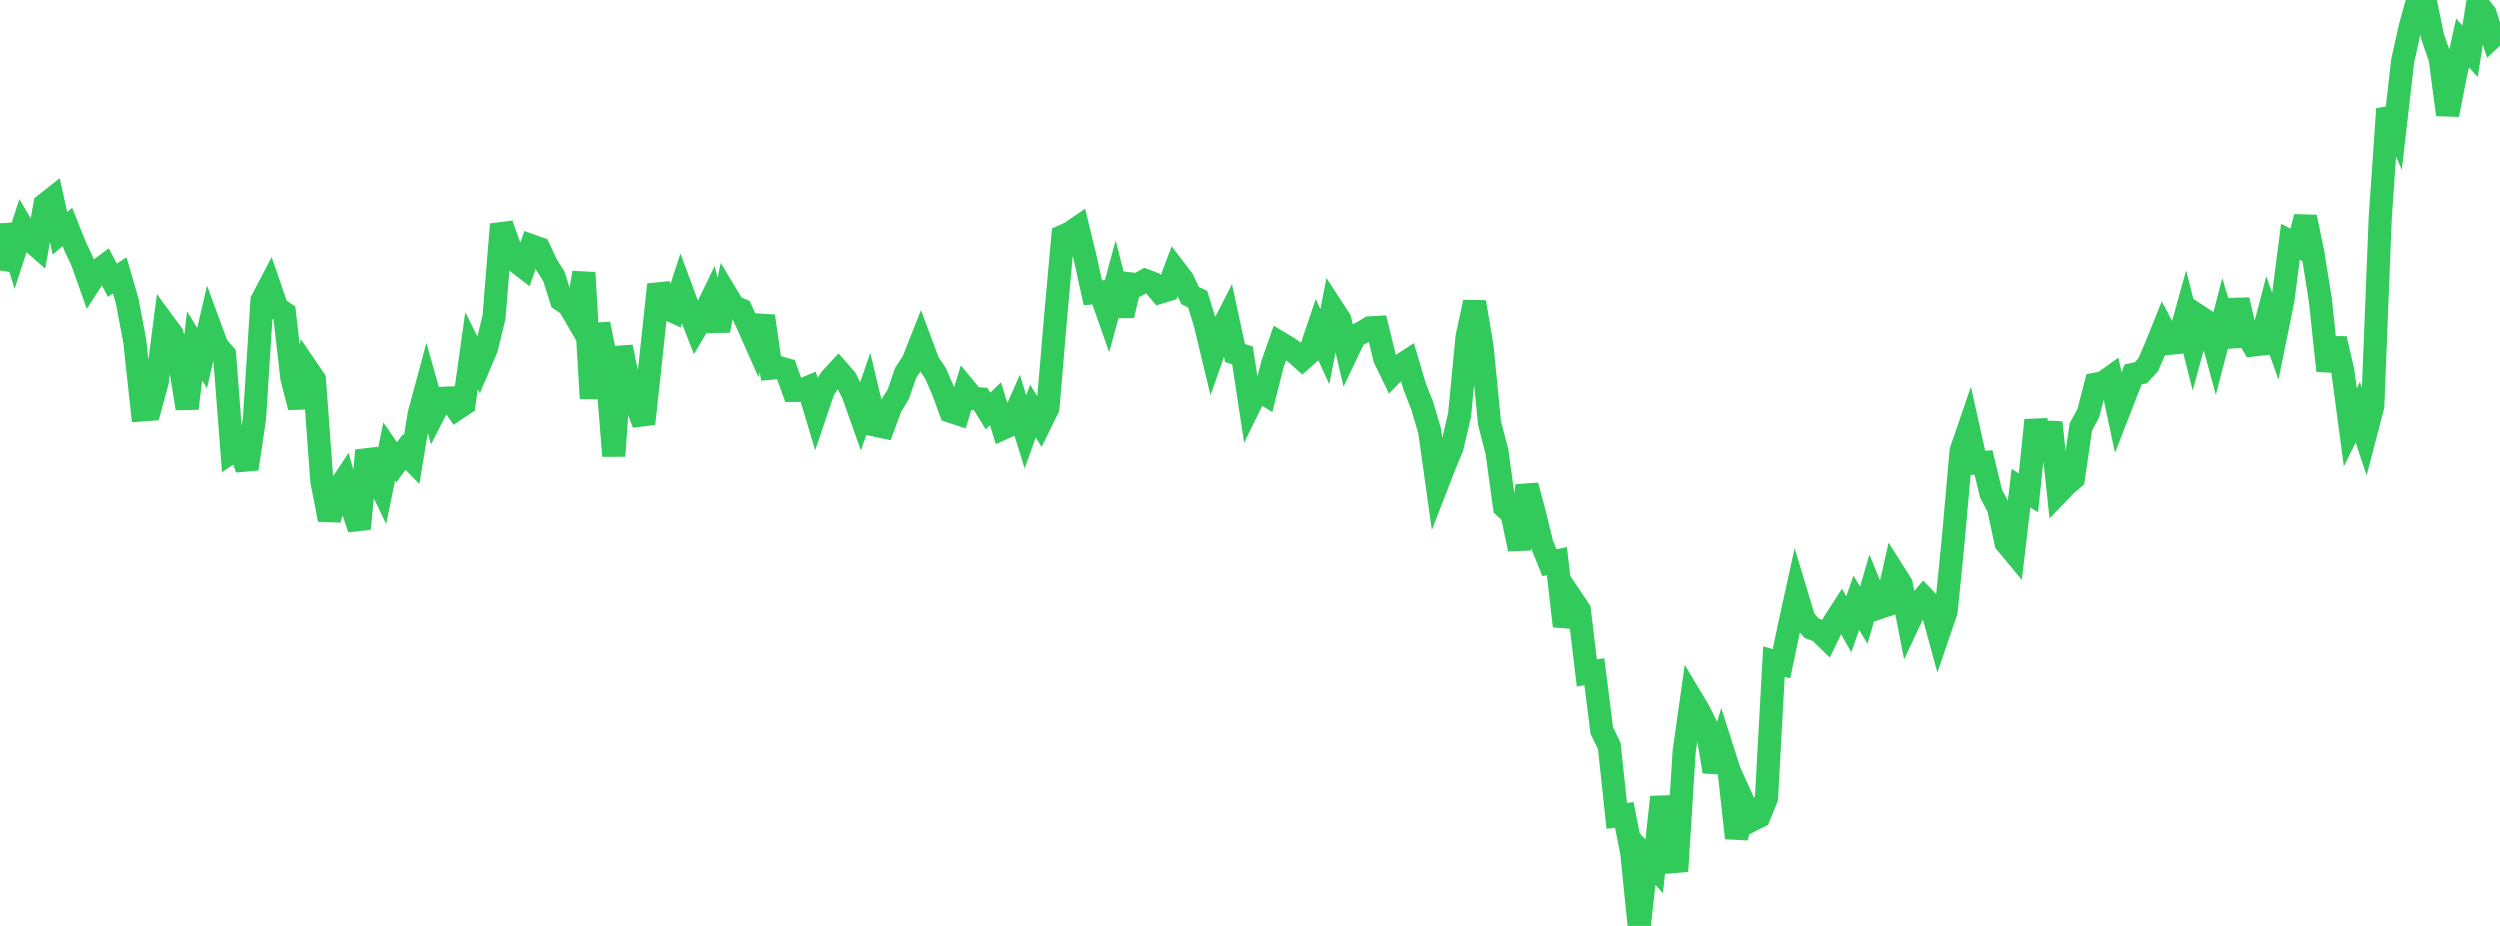 <?xml version="1.0" standalone="no"?>
<!DOCTYPE svg PUBLIC "-//W3C//DTD SVG 1.1//EN" "http://www.w3.org/Graphics/SVG/1.1/DTD/svg11.dtd">

<svg width="135" height="50" viewBox="0 0 135 50" preserveAspectRatio="none" 
  xmlns="http://www.w3.org/2000/svg"
  xmlns:xlink="http://www.w3.org/1999/xlink">


<polyline points="0.0, 14.604 0.404, 12.173 0.808, 13.515 1.213, 12.264 1.617, 12.949 2.021, 13.305 2.425, 11.05 2.829, 10.73 3.234, 12.598 3.638, 12.257 4.042, 13.268 4.446, 14.131 4.85, 15.272 5.254, 14.647 5.659, 14.347 6.063, 15.132 6.467, 14.873 6.871, 16.264 7.275, 18.408 7.68, 22.133 8.084, 22.104 8.488, 20.622 8.892, 17.507 9.296, 18.057 9.701, 19.541 10.105, 22.055 10.509, 18.68 10.913, 19.341 11.317, 17.599 11.722, 18.698 12.126, 19.152 12.53, 24.384 12.934, 24.113 13.338, 25.317 13.743, 22.592 14.147, 16.226 14.551, 15.455 14.955, 16.625 15.359, 16.906 15.763, 20.415 16.168, 21.986 16.572, 19.906 16.976, 20.501 17.38, 25.971 17.784, 28.059 18.189, 26.546 18.593, 25.934 18.997, 27.355 19.401, 28.547 19.805, 24.328 20.21, 25.514 20.614, 26.355 21.018, 24.375 21.422, 24.963 21.826, 24.409 22.231, 24.819 22.635, 22.366 23.039, 20.865 23.443, 22.298 23.847, 21.511 24.251, 21.493 24.656, 22.078 25.06, 21.809 25.464, 18.935 25.868, 19.745 26.272, 18.798 26.677, 17.119 27.081, 12.115 27.485, 13.259 27.889, 14.122 28.293, 14.434 28.698, 13.275 29.102, 13.417 29.506, 14.282 29.91, 14.925 30.314, 16.201 30.719, 16.472 31.123, 17.164 31.527, 14.725 31.931, 21.508 32.335, 17.499 32.74, 19.511 33.144, 24.62 33.548, 18.737 33.952, 20.664 34.356, 21.797 34.76, 22.88 35.165, 19.148 35.569, 15.369 35.973, 16.644 36.377, 16.826 36.781, 15.586 37.186, 16.678 37.59, 17.71 37.994, 17.033 38.398, 16.2 38.802, 17.842 39.207, 15.886 39.611, 16.555 40.015, 16.732 40.419, 17.613 40.823, 18.524 41.228, 17.073 41.632, 19.88 42.036, 19.842 42.44, 19.956 42.844, 21.082 43.249, 21.076 43.653, 20.909 44.057, 22.26 44.461, 21.068 44.865, 20.453 45.269, 20.017 45.674, 20.481 46.078, 21.306 46.482, 22.442 46.886, 21.278 47.29, 22.962 47.695, 23.048 48.099, 21.953 48.503, 21.299 48.907, 20.129 49.311, 19.512 49.716, 18.486 50.12, 19.572 50.524, 20.167 50.928, 21.103 51.332, 22.209 51.737, 22.341 52.141, 21.024 52.545, 21.516 52.949, 21.542 53.353, 22.197 53.757, 21.804 54.162, 23.122 54.566, 22.939 54.97, 22.02 55.374, 23.325 55.778, 22.198 56.183, 22.849 56.587, 22.024 56.991, 17.255 57.395, 12.758 57.799, 12.573 58.204, 12.295 58.608, 13.961 59.012, 15.811 59.416, 15.773 59.82, 16.923 60.225, 15.438 60.629, 17.033 61.033, 15.33 61.437, 15.379 61.841, 15.148 62.246, 15.299 62.65, 15.775 63.054, 15.654 63.458, 14.576 63.862, 15.106 64.266, 15.961 64.671, 16.153 65.075, 17.456 65.479, 19.136 65.883, 17.979 66.287, 17.188 66.692, 19.064 67.096, 19.191 67.5, 21.843 67.904, 21.019 68.308, 21.271 68.713, 19.666 69.117, 18.517 69.521, 18.759 69.925, 19.033 70.329, 19.39 70.734, 19.031 71.138, 17.837 71.542, 18.721 71.946, 16.644 72.35, 17.264 72.754, 19 73.159, 18.151 73.563, 17.952 73.967, 17.707 74.371, 17.683 74.775, 19.351 75.18, 20.183 75.584, 19.771 75.988, 19.509 76.392, 20.871 76.796, 21.899 77.201, 23.274 77.605, 26.158 78.009, 25.115 78.413, 24.144 78.817, 22.408 79.222, 18.198 79.626, 16.315 80.03, 18.721 80.434, 22.844 80.838, 24.4 81.243, 27.374 81.647, 27.741 82.051, 29.651 82.455, 26.219 82.859, 27.727 83.263, 29.381 83.668, 30.387 84.072, 30.298 84.476, 33.809 84.88, 32.348 85.284, 32.949 85.689, 36.343 86.093, 36.269 86.497, 39.447 86.901, 40.284 87.305, 44.055 87.71, 44.003 88.114, 46.045 88.518, 50.0 88.922, 46.337 89.326, 46.782 89.731, 43.041 90.135, 45.316 90.539, 47.046 90.943, 40.598 91.347, 37.74 91.751, 38.415 92.156, 39.242 92.56, 41.661 92.964, 40.333 93.368, 41.597 93.772, 45.252 94.177, 43.4 94.581, 44.293 94.985, 44.088 95.389, 43.098 95.793, 35.725 96.198, 35.845 96.602, 33.919 97.006, 32.079 97.41, 33.418 97.814, 33.918 98.219, 34.066 98.623, 34.456 99.027, 33.624 99.431, 32.999 99.835, 33.715 100.24, 32.549 100.644, 33.22 101.048, 31.834 101.452, 32.821 101.856, 32.685 102.26, 30.907 102.665, 31.549 103.069, 33.613 103.473, 32.755 103.877, 32.28 104.281, 32.703 104.686, 34.191 105.09, 33.012 105.494, 28.952 105.898, 24.357 106.302, 23.179 106.707, 25 107.111, 24.973 107.515, 26.654 107.919, 27.419 108.323, 29.301 108.728, 29.791 109.132, 26.362 109.536, 26.61 109.94, 22.688 110.344, 24.819 110.749, 22.814 111.153, 26.595 111.557, 26.175 111.961, 25.831 112.365, 23.057 112.769, 22.308 113.174, 20.744 113.578, 20.667 113.982, 20.377 114.386, 22.278 114.79, 21.24 115.195, 20.214 115.599, 20.133 116.003, 19.697 116.407, 18.764 116.811, 17.758 117.216, 18.532 117.62, 18.491 118.024, 17.034 118.428, 18.629 118.832, 17.144 119.237, 17.41 119.641, 18.892 120.045, 17.337 120.449, 18.687 120.853, 16.193 121.257, 17.971 121.662, 18.632 122.066, 18.586 122.47, 17.039 122.874, 18.175 123.278, 16.188 123.683, 13.052 124.087, 13.265 124.491, 11.722 124.895, 13.659 125.299, 16.207 125.704, 20.014 126.108, 18.294 126.512, 20.034 126.916, 23.074 127.32, 22.258 127.725, 23.478 128.129, 21.931 128.533, 11.751 128.937, 5.884 129.341, 6.803 129.746, 3.282 130.15, 1.463 130.554, 0.0 130.958, 0.005 131.362, 1.992 131.766, 3.148 132.171, 6.193 132.575, 4.141 132.979, 2.32 133.383, 2.769 133.787, 0.228 134.192, 0.735 134.596, 1.992 135.0, 1.613" fill="none" stroke="#32ca5b" stroke-width="1.25"/>

</svg>